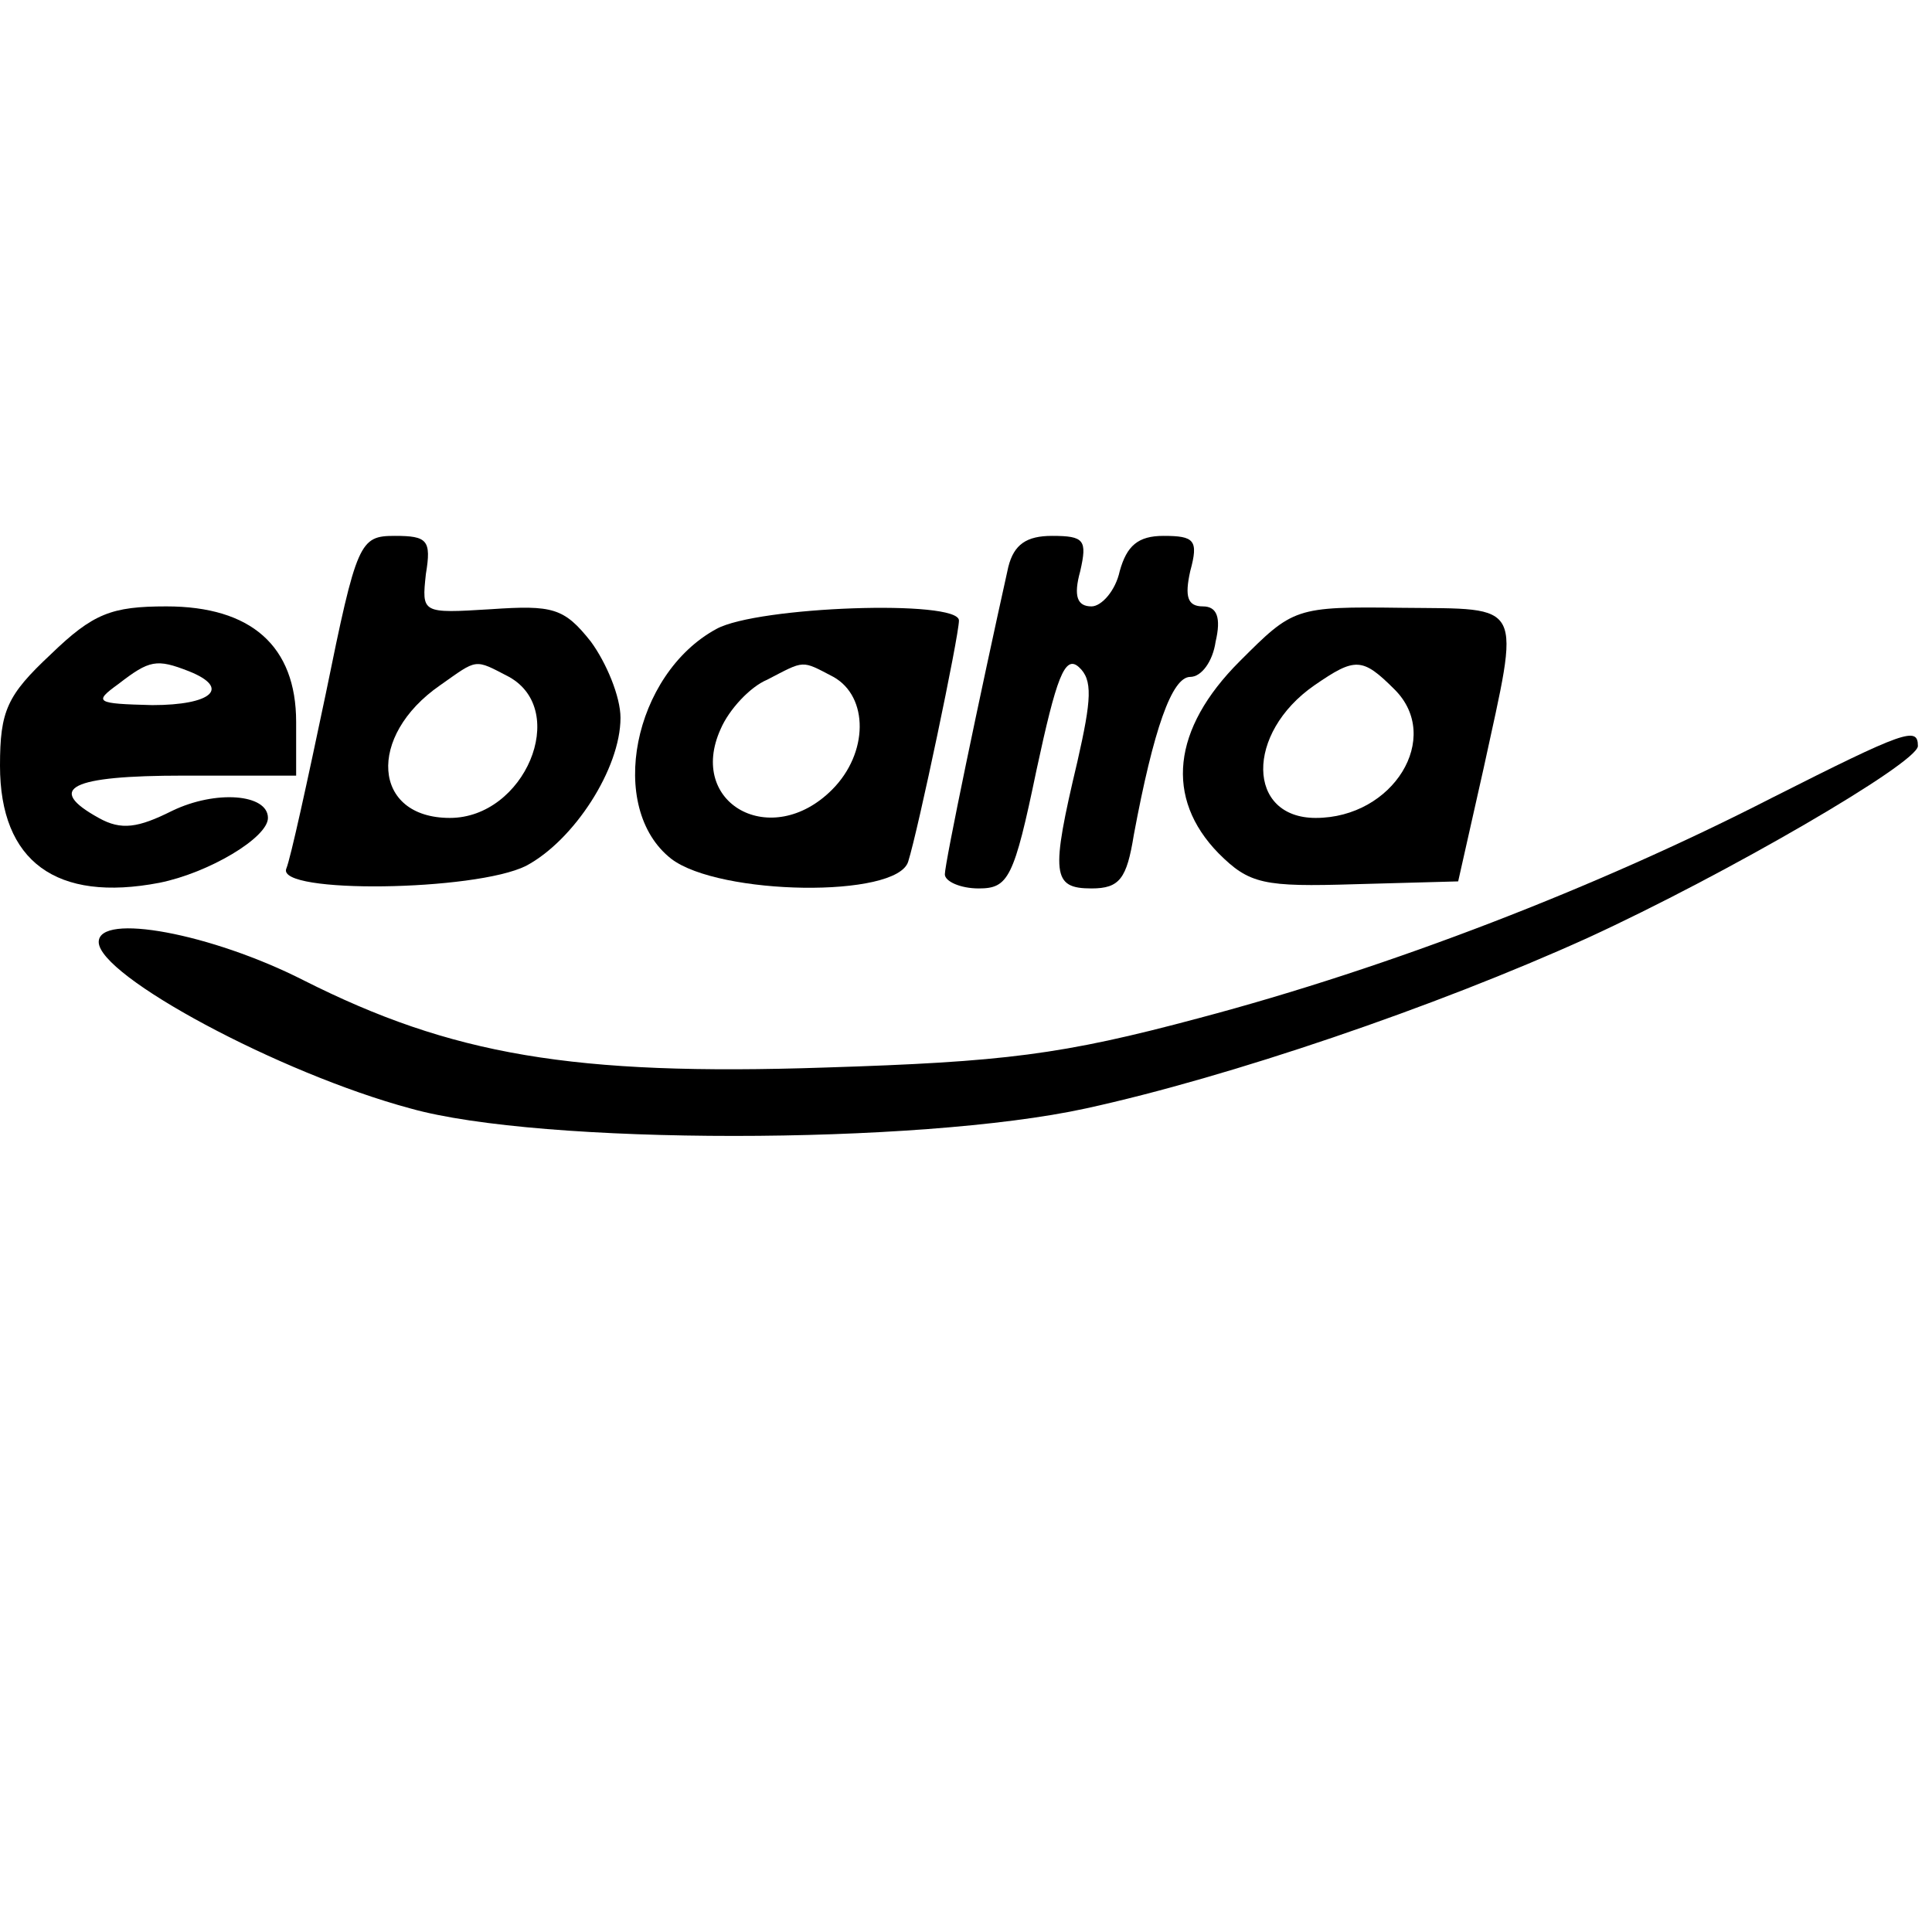 <?xml version="1.0" encoding="UTF-8" standalone="yes"?>
<svg version="1.0" xmlns="http://www.w3.org/2000/svg" width="100mm" height="100mm" viewBox="0 0 137 61" preserveAspectRatio="xMidYMid meet">
  <g transform="translate(0,61) scale(0.1,-0.1)" fill="#000000" stroke="none">
    <path d="M231 498 c-13 -62 -25 -117 -28 -124 -7 -18 134 -16 170 2 34 18 67
69 67 105 0 15 -10 39 -21 54 -19 24 -27 26 -71 23 -49 -3 -49 -3 -46 25 4 24
1 27 -22 27 -25 0 -27 -4 -49 -112z m130 12 c43 -24 11 -100 -42 -100 -55 0
-59 58 -7 94 27 19 24 19 49 6z"/>
    <path d="M715 588 c-20 -90 -45 -210 -45 -218 0 -5 11 -10 24 -10 21 0 25 7
41 84 14 65 20 82 30 73 10 -9 9 -23 -1 -67 -19 -80 -18 -90 10 -90 20 0 25 7
30 38 14 75 27 112 40 112 8 0 16 11 18 25 4 17 1 25 -9 25 -11 0 -13 7 -9 25
6 22 3 25 -19 25 -18 0 -26 -7 -31 -25 -3 -14 -13 -25 -20 -25 -10 0 -13 7 -8
25 5 22 3 25 -20 25 -18 0 -27 -6 -31 -22z"/>
    <path d="M36 526 c-31 -29 -36 -40 -36 -79 0 -68 40 -97 113 -83 35 7 77 32
77 46 0 17 -37 20 -68 5 -24 -12 -36 -14 -52 -5 -38 21 -20 30 60 30 l80 0 0
38 c0 54 -32 82 -92 82 -39 0 -52 -5 -82 -34z m98 -12 c30 -12 16 -24 -26 -24
-40 1 -42 2 -24 15 22 17 27 18 50 9z"/>
    <path d="M508 544 c-59 -32 -78 -127 -32 -163 34 -26 160 -28 168 -2 7 22 36
160 36 171 0 15 -143 10 -172 -6z m83 -34 c25 -14 25 -54 -1 -80 -43 -43 -103
-10 -79 43 6 14 21 30 33 35 27 14 24 14 47 2z"/>
    <path d="M879 521 c-48 -48 -53 -97 -15 -136 22 -22 32 -24 97 -22 l73 2 18
80 c26 120 30 113 -58 114 -76 1 -77 0 -115 -38z m110 -20 c34 -34 -1 -91 -56
-91 -49 0 -50 60 -1 94 29 20 34 20 57 -3z"/>
    <path d="M1256 424 c-123 -63 -270 -120 -406 -156 -97 -26 -138 -31 -265 -35
-179 -6 -265 9 -370 62 -65 33 -145 48 -145 27 0 -24 128 -93 221 -118 92 -26
360 -26 479 0 101 22 248 72 356 121 98 45 234 124 234 136 0 14 -9 11 -104
-37z"/>
  </g>
</svg>